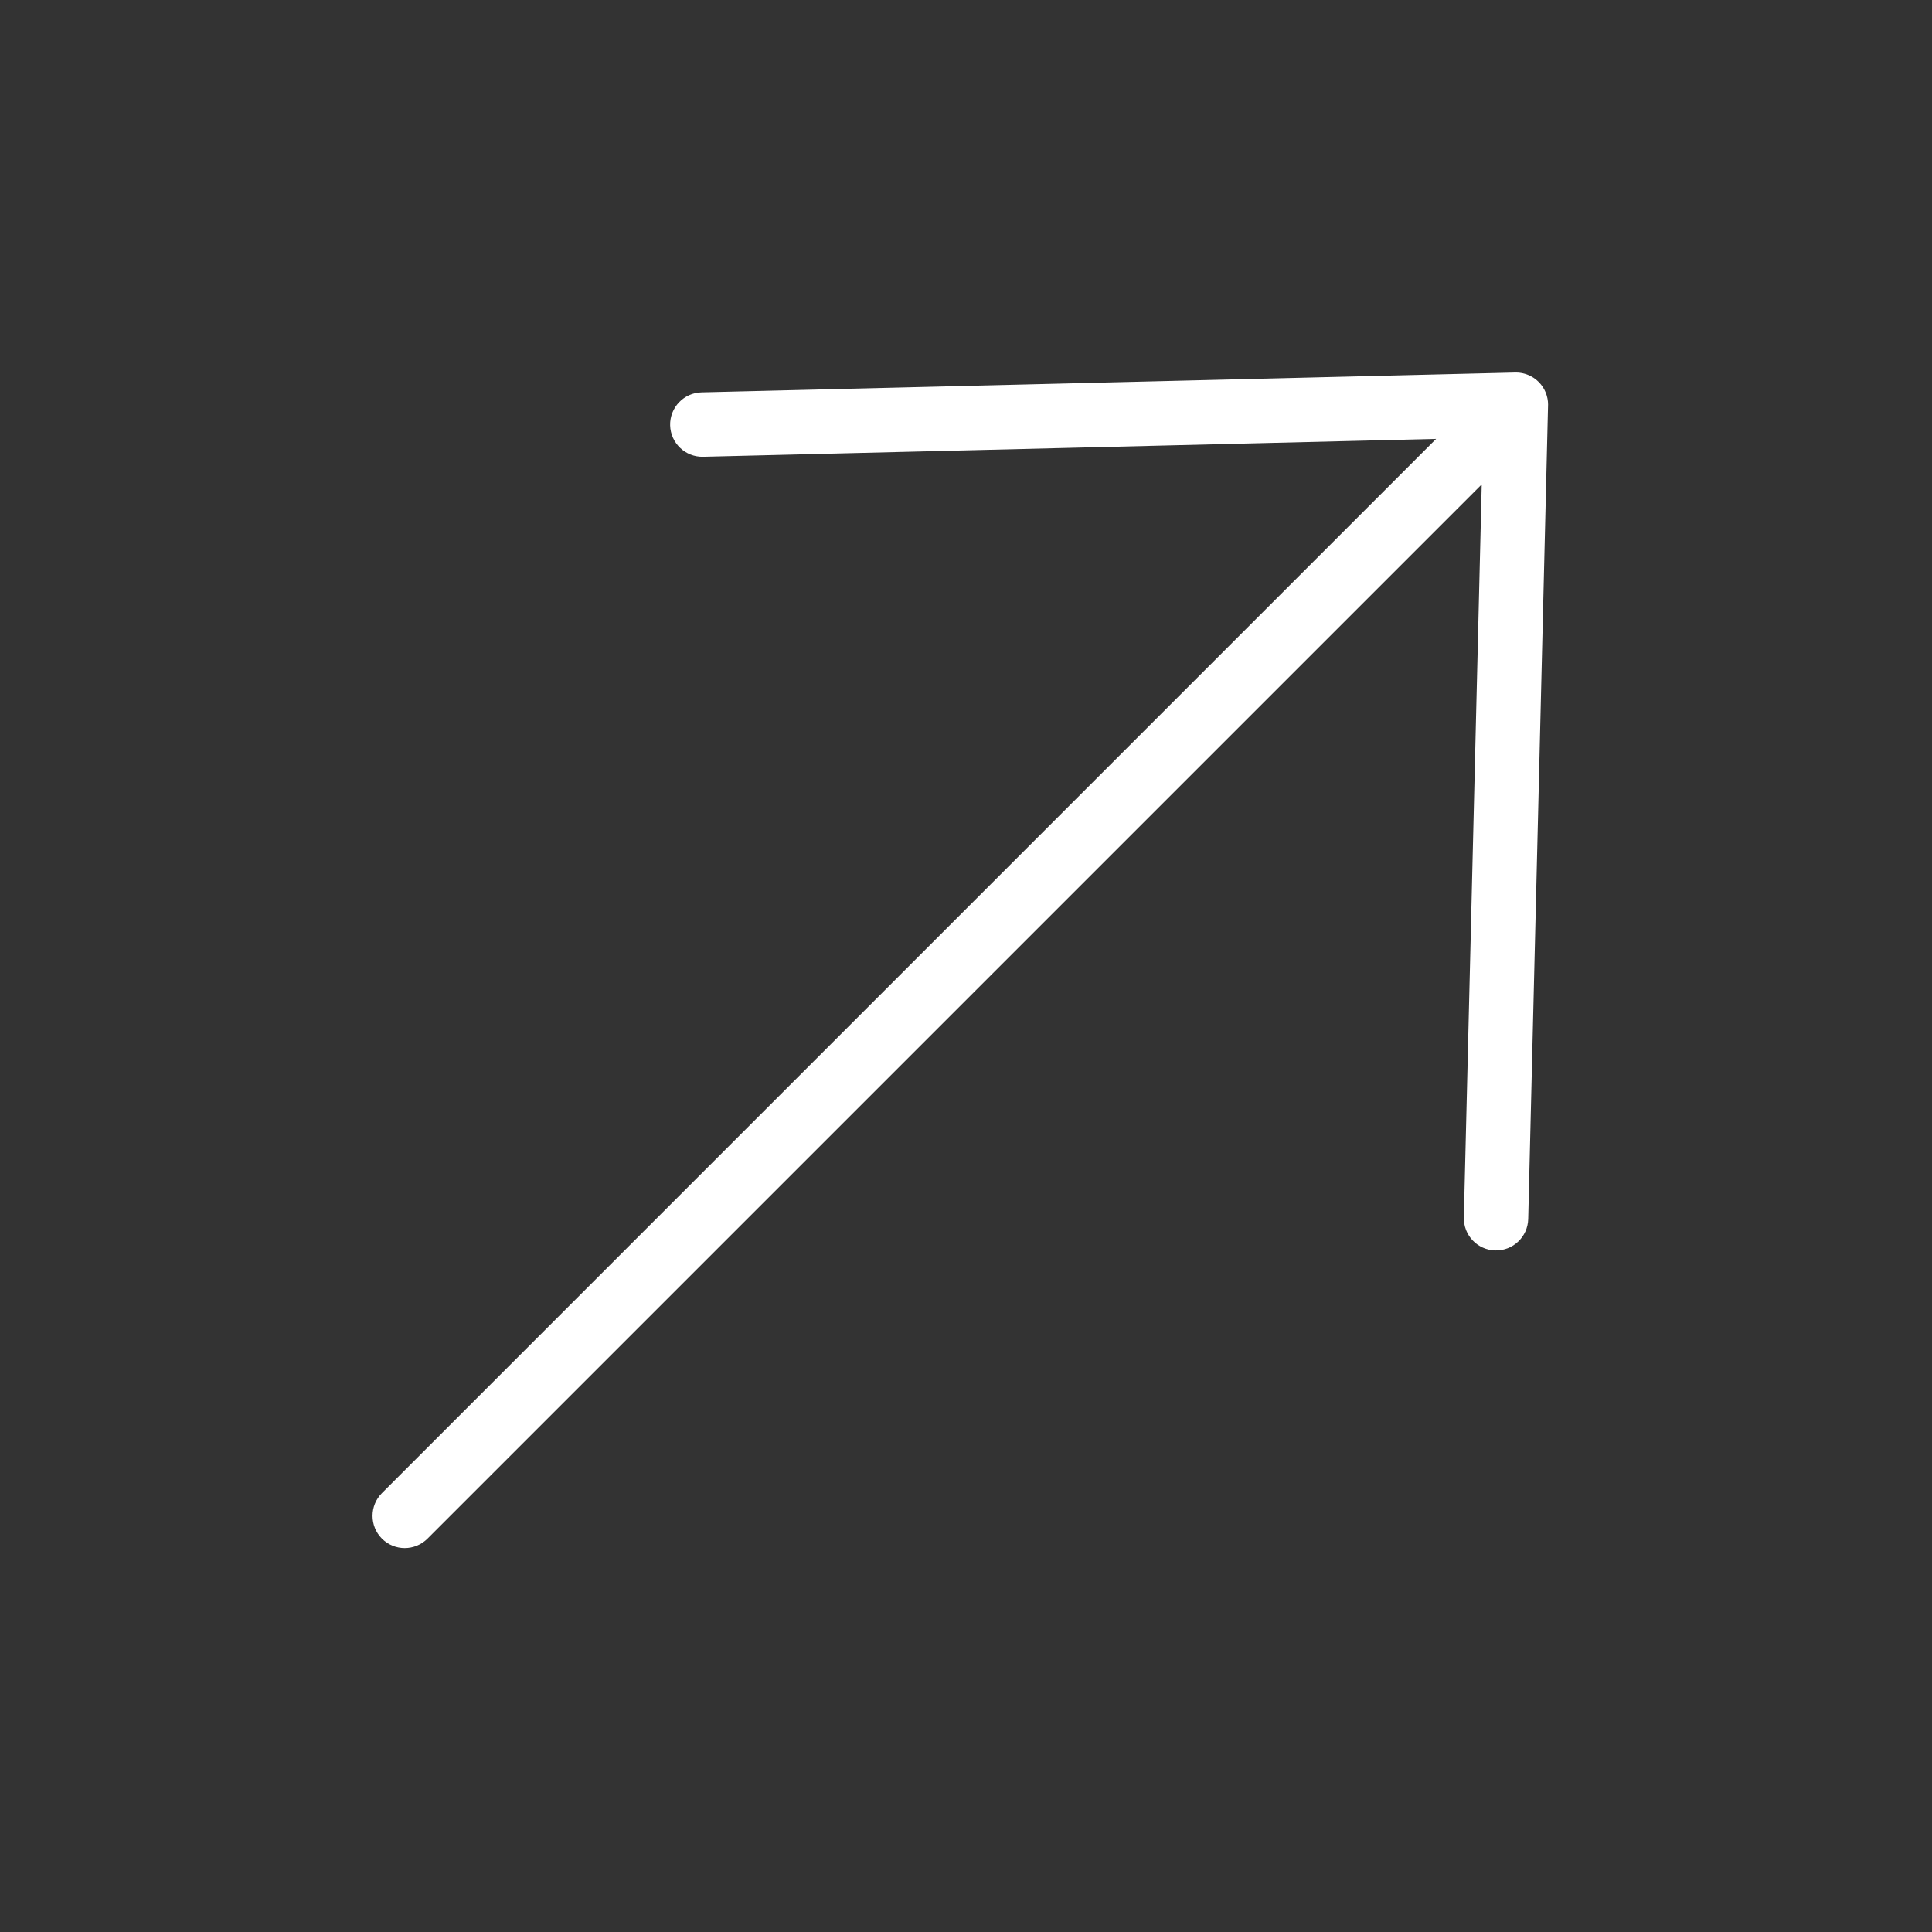<svg width="45" height="45" viewBox="0 0 45 45" fill="none" xmlns="http://www.w3.org/2000/svg">
<rect x="0" y="0" width="45" height="45" fill="#333333" stroke="none"/>
<path d="M34.096 28.357C34.086 28.771 34.413 29.115 34.827 29.125C35.241 29.135 35.585 28.808 35.595 28.393L34.096 28.357ZM36.057 9.445C36.068 9.031 35.74 8.687 35.326 8.677C34.912 8.667 34.568 8.994 34.558 9.408L36.057 9.445ZM35.326 10.177C35.74 10.166 36.068 9.823 36.057 9.408C36.047 8.994 35.703 8.667 35.289 8.677L35.326 10.177ZM16.341 9.139C15.927 9.149 15.599 9.493 15.609 9.907C15.62 10.321 15.963 10.649 16.377 10.639L16.341 9.139ZM35.838 9.957C36.131 9.664 36.131 9.189 35.838 8.896C35.545 8.604 35.07 8.604 34.777 8.896L35.838 9.957ZM8.896 34.777C8.604 35.07 8.604 35.545 8.896 35.838C9.189 36.131 9.664 36.131 9.957 35.838L8.896 34.777ZM35.595 28.393L36.057 9.445L34.558 9.408L34.096 28.357L35.595 28.393ZM35.289 8.677L16.341 9.139L16.377 10.639L35.326 10.177L35.289 8.677ZM34.777 8.896L8.896 34.777L9.957 35.838L35.838 9.957L34.777 8.896Z" fill="white"/>
</svg>
